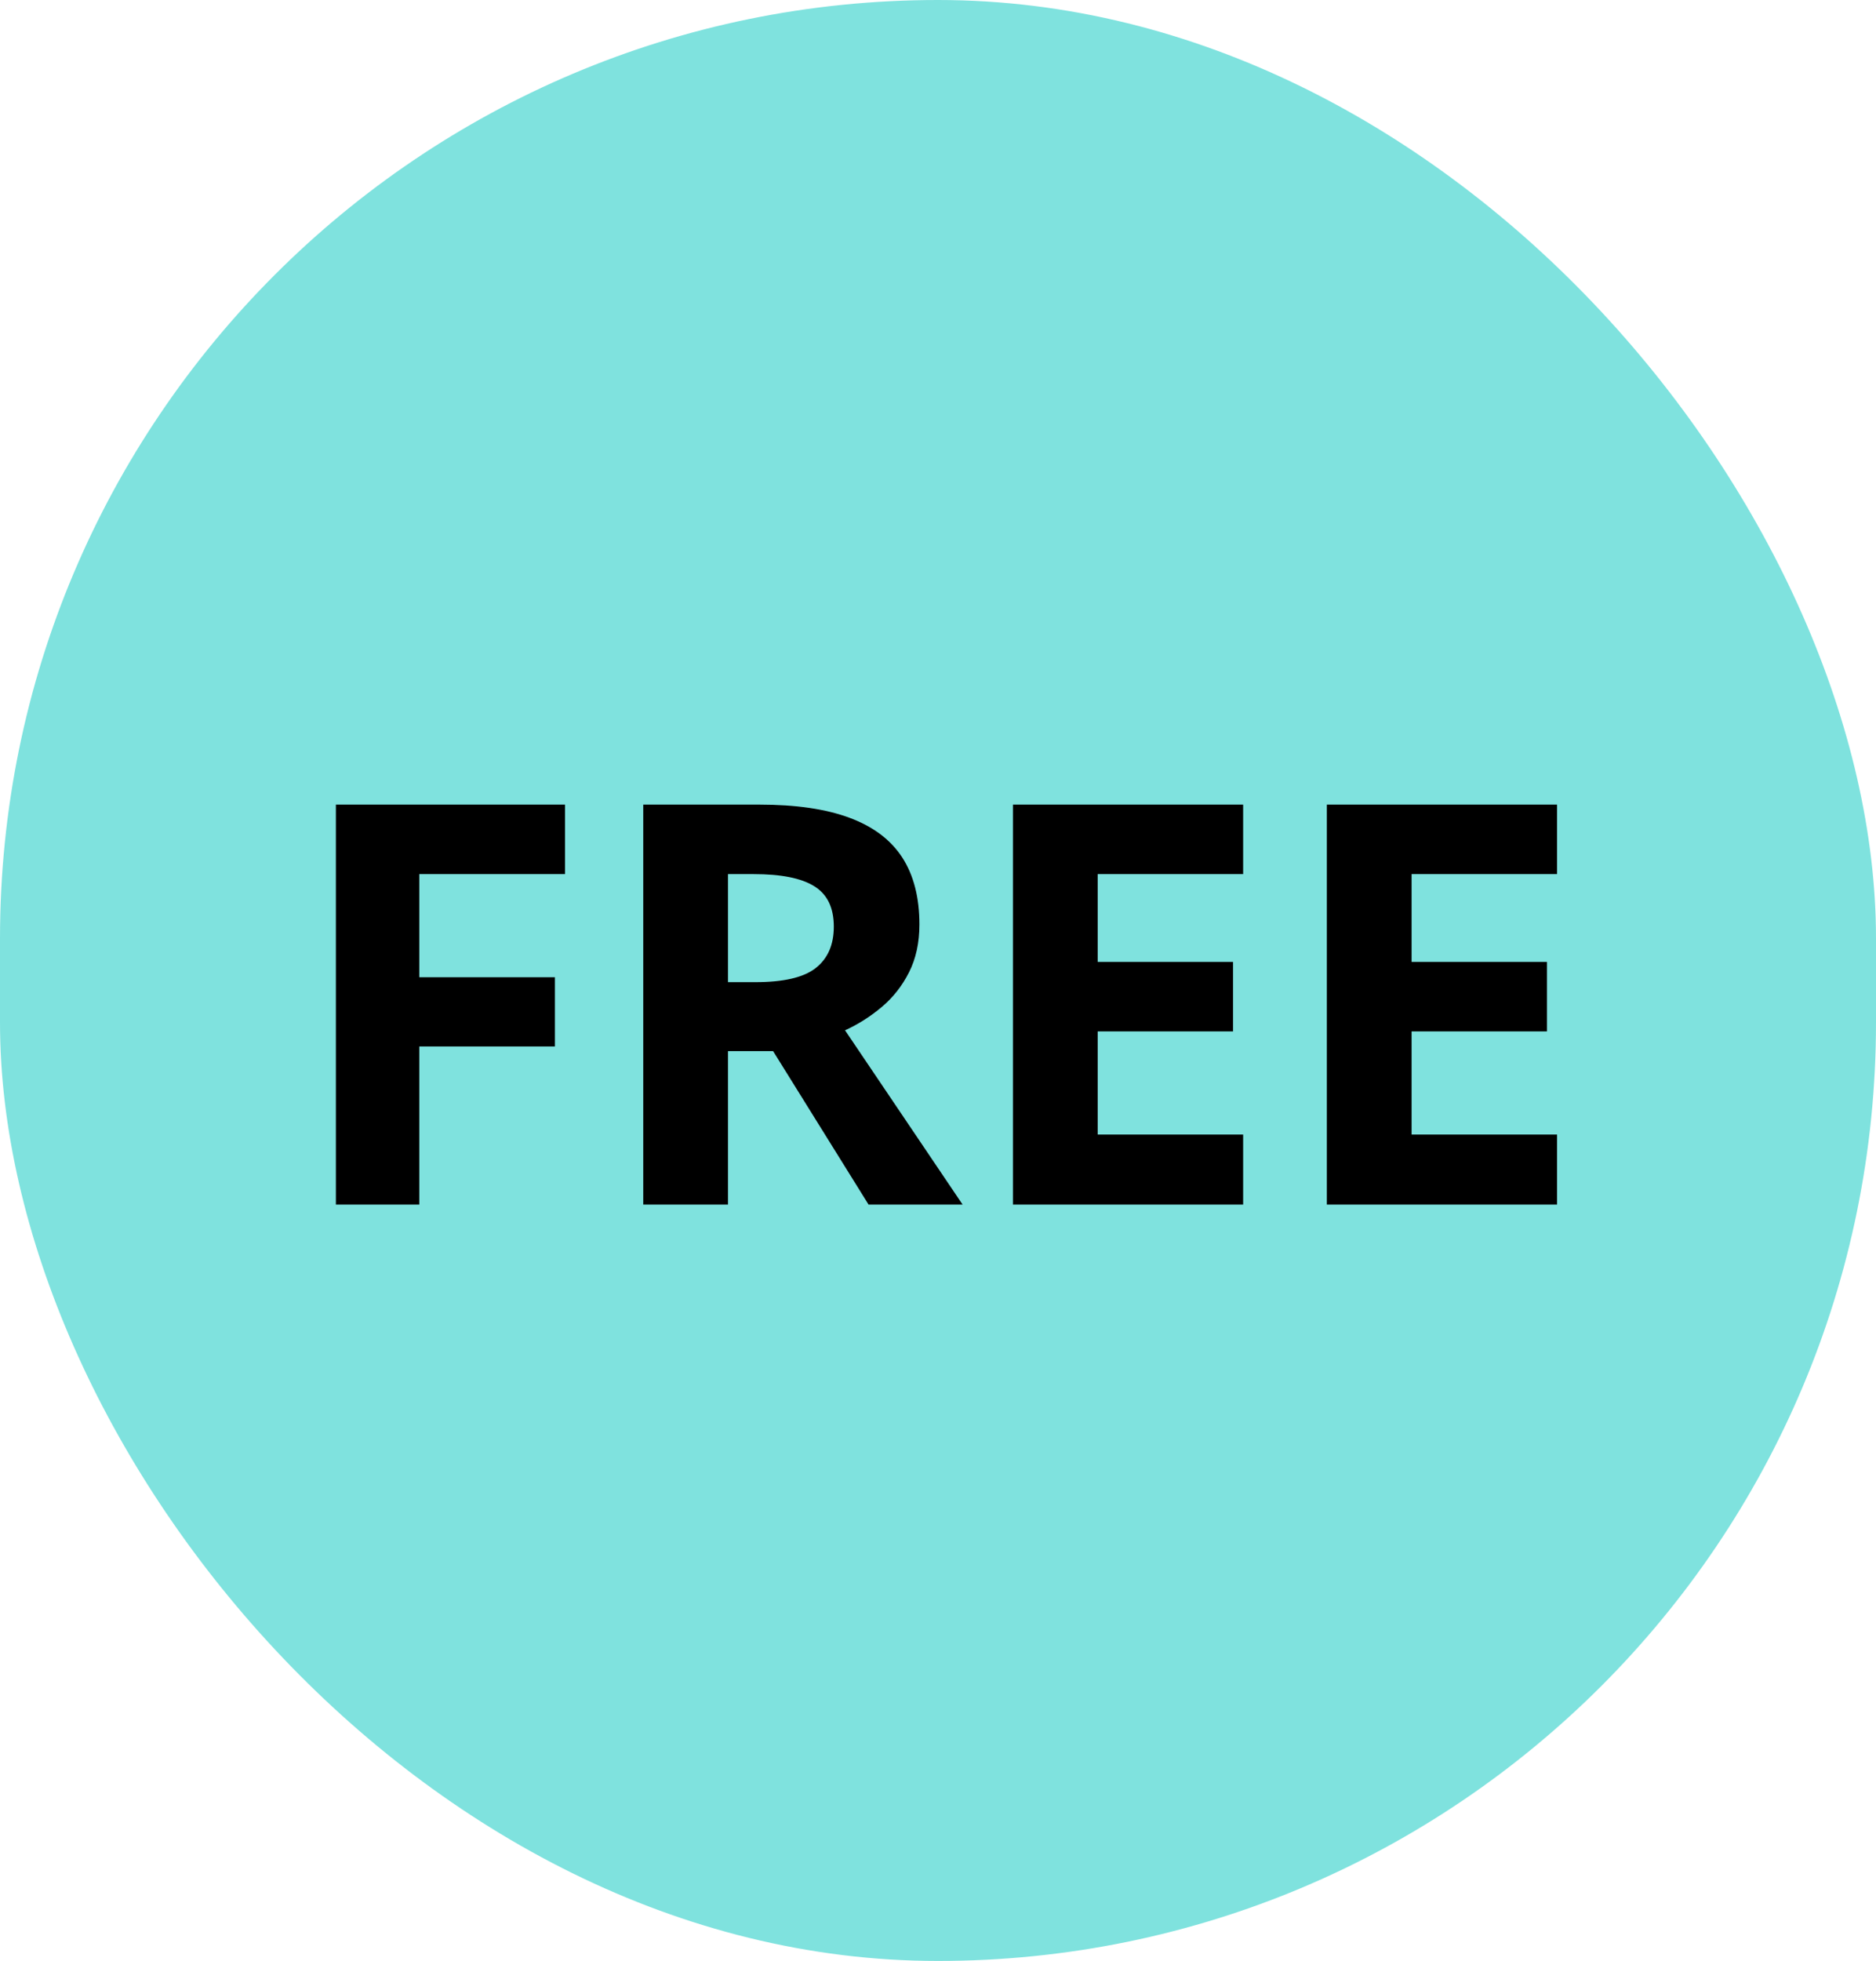 <svg xmlns="http://www.w3.org/2000/svg" width="67" height="70" viewBox="0 0 67 70" fill="none"><rect width="67" height="70" rx="33.5" fill="#00C7BE" fill-opacity="0.5"></rect><path d="M14.975 43H11.996V28.723H20.18V31.203H14.975V34.885H19.818V37.355H14.975V43ZM27.133 28.723C28.428 28.723 29.496 28.879 30.336 29.191C31.182 29.504 31.811 29.976 32.221 30.607C32.631 31.239 32.836 32.036 32.836 33C32.836 33.651 32.712 34.221 32.465 34.709C32.217 35.197 31.892 35.611 31.488 35.949C31.085 36.288 30.648 36.565 30.18 36.779L34.379 43H31.02L27.611 37.522H26V43H22.973V28.723H27.133ZM26.918 31.203H26V35.06H26.977C27.979 35.06 28.695 34.895 29.125 34.562C29.561 34.224 29.779 33.729 29.779 33.078C29.779 32.401 29.545 31.919 29.076 31.633C28.614 31.346 27.895 31.203 26.918 31.203ZM44.398 43H36.176V28.723H44.398V31.203H39.203V34.338H44.037V36.818H39.203V40.5H44.398V43ZM55.609 43H47.387V28.723H55.609V31.203H50.414V34.338H55.248V36.818H50.414V40.5H55.609V43Z" fill="black"></path></svg>